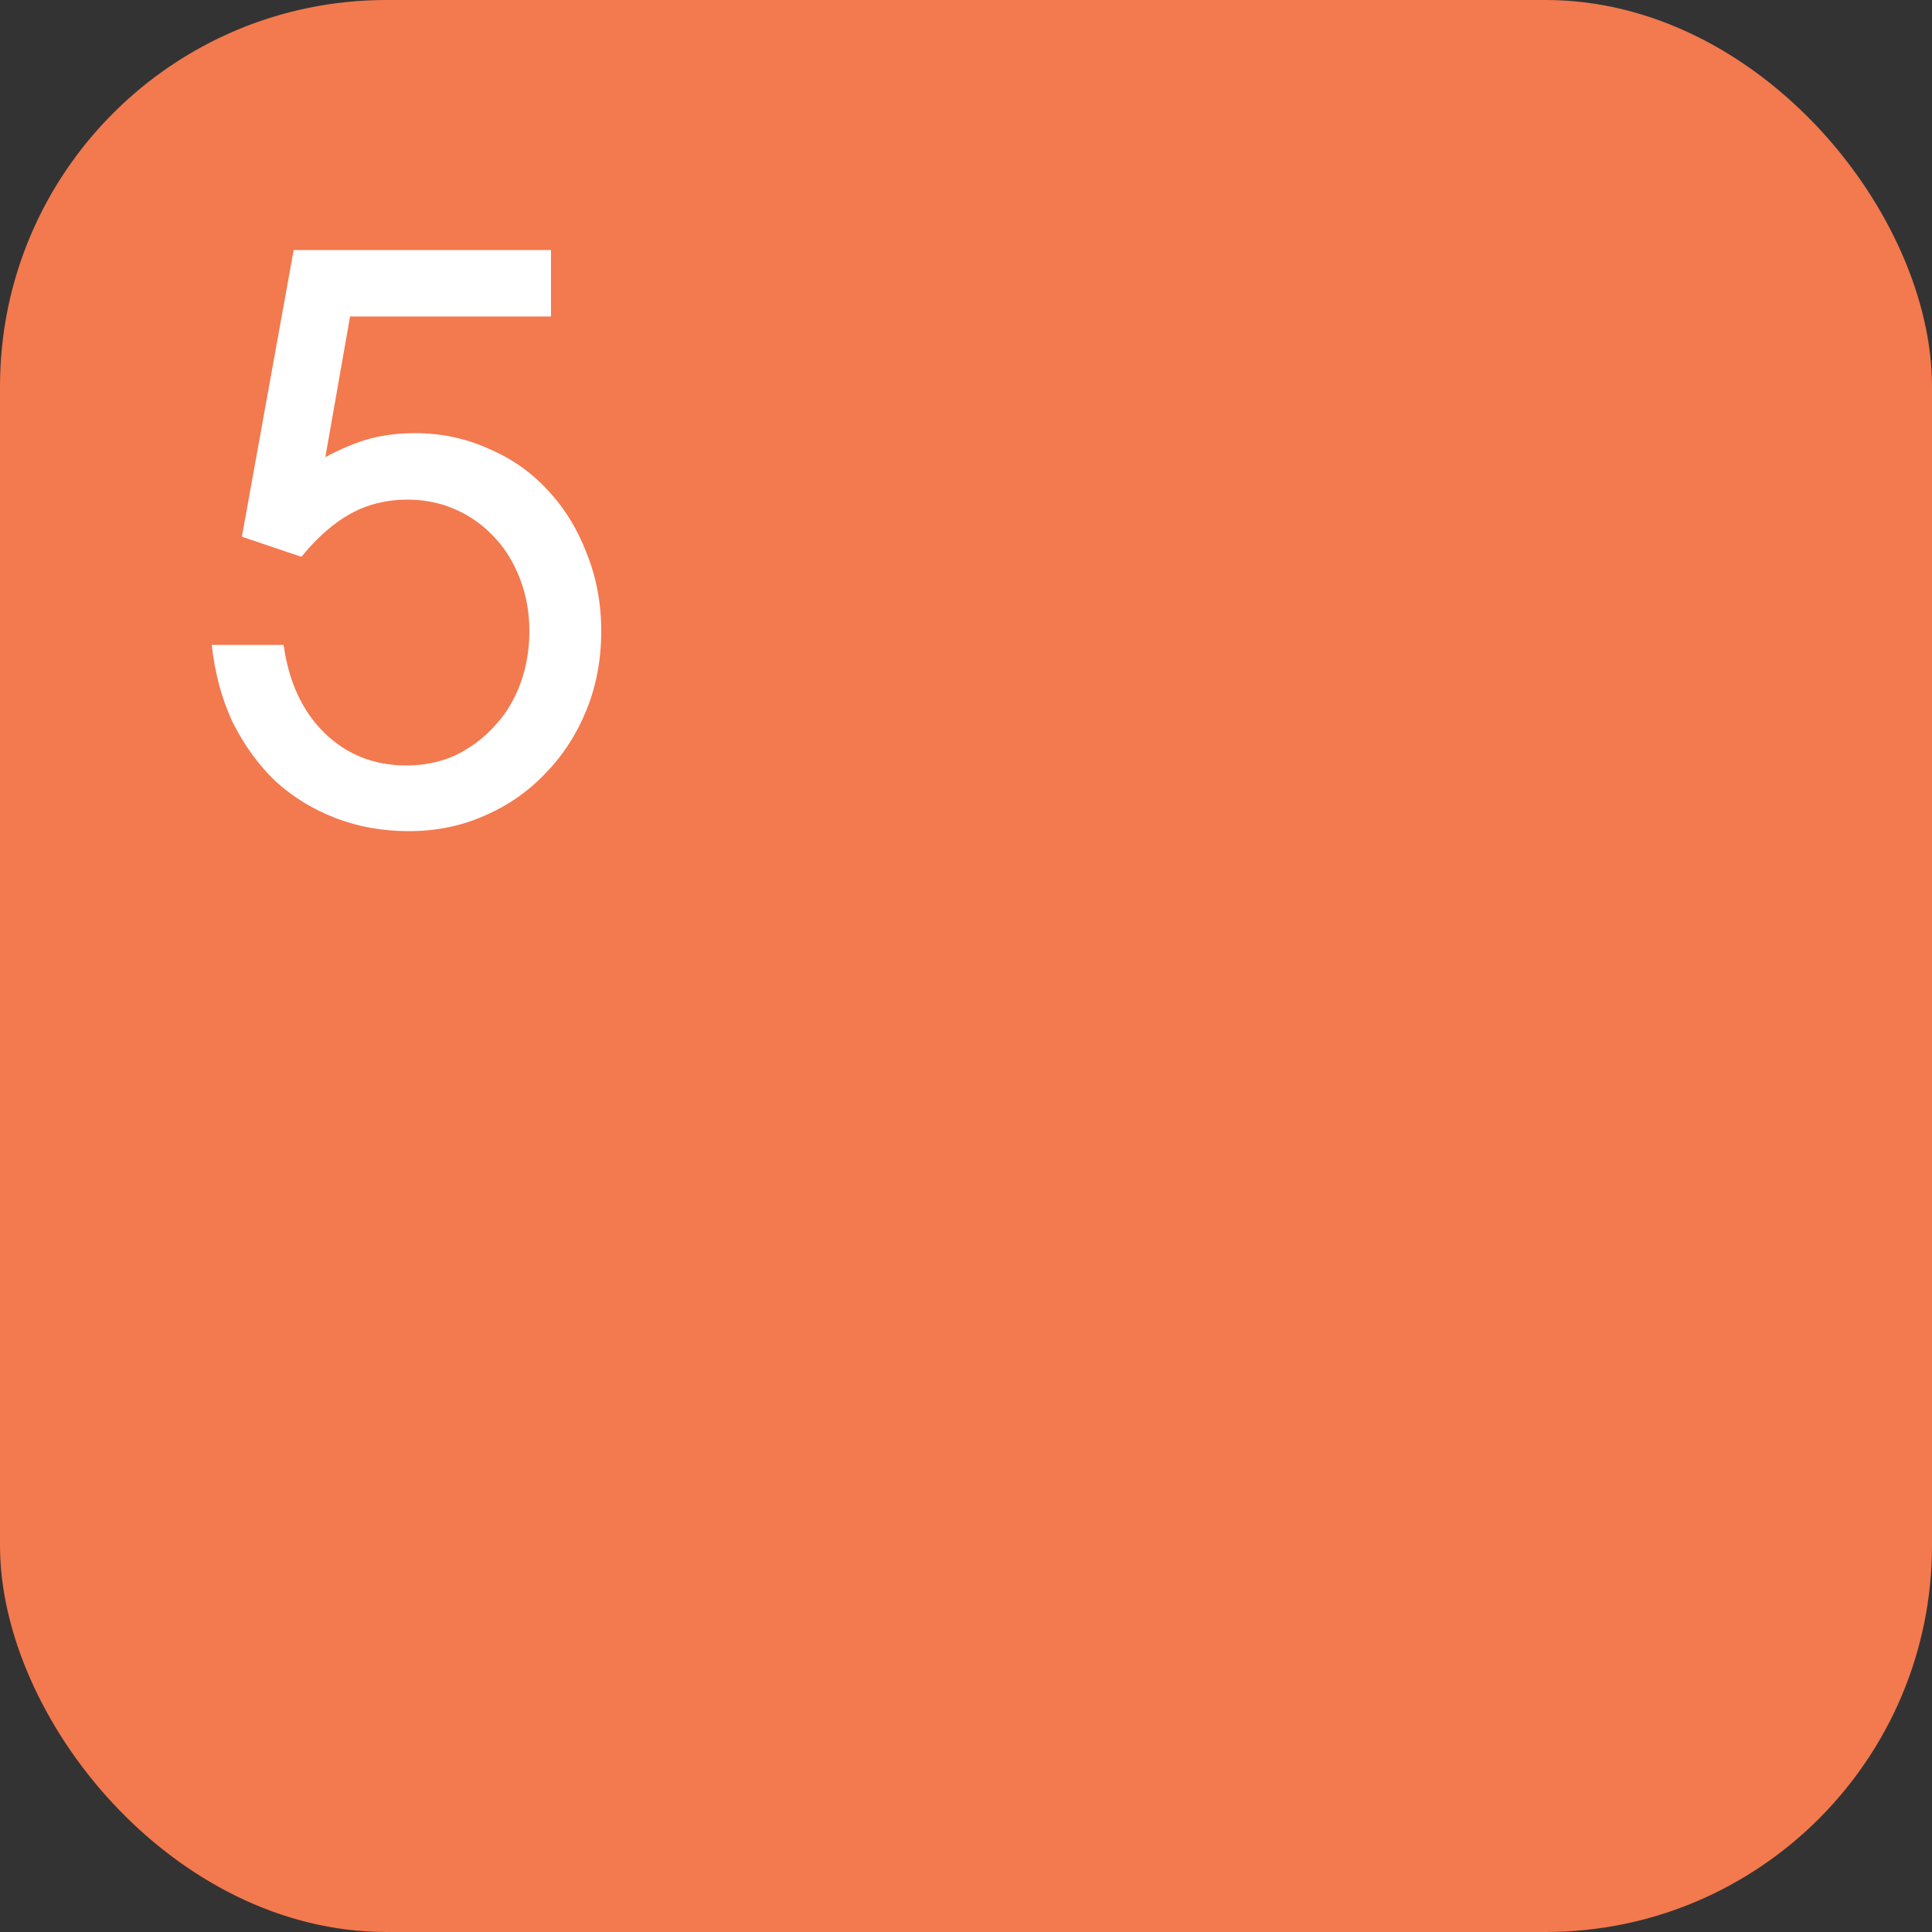 <?xml version="1.0" encoding="UTF-8"?> <svg xmlns="http://www.w3.org/2000/svg" width="40" height="40" viewBox="0 0 40 40" fill="none"><rect x="0" y="0" width="40" height="40" fill="#333333" stroke="none"/><rect width="40" height="40" rx="8" fill="#F3794E"></rect><path d="M5.872 13.352C5.979 14.12 6.261 14.728 6.72 15.176C7.179 15.624 7.744 15.848 8.416 15.848C8.779 15.848 9.115 15.779 9.424 15.64C9.733 15.491 10 15.293 10.224 15.048C10.459 14.803 10.64 14.509 10.768 14.168C10.896 13.827 10.96 13.459 10.96 13.064C10.96 12.68 10.896 12.323 10.768 11.992C10.64 11.651 10.464 11.363 10.24 11.128C10.016 10.883 9.749 10.691 9.44 10.552C9.131 10.413 8.795 10.344 8.432 10.344C8.005 10.344 7.616 10.44 7.264 10.632C6.912 10.824 6.571 11.123 6.24 11.528L5.008 11.112L6.08 5.176H11.408V6.552H7.248L6.736 9.464C7.077 9.283 7.387 9.155 7.664 9.08C7.952 9.005 8.261 8.968 8.592 8.968C9.136 8.968 9.643 9.075 10.112 9.288C10.592 9.491 11.003 9.779 11.344 10.152C11.685 10.515 11.952 10.947 12.144 11.448C12.347 11.949 12.448 12.488 12.448 13.064C12.448 13.651 12.347 14.195 12.144 14.696C11.941 15.197 11.659 15.635 11.296 16.008C10.944 16.381 10.523 16.675 10.032 16.888C9.552 17.101 9.029 17.208 8.464 17.208C7.92 17.208 7.413 17.117 6.944 16.936C6.475 16.755 6.059 16.499 5.696 16.168C5.344 15.827 5.051 15.421 4.816 14.952C4.592 14.472 4.448 13.939 4.384 13.352H5.872Z" fill="white"></path></svg> 